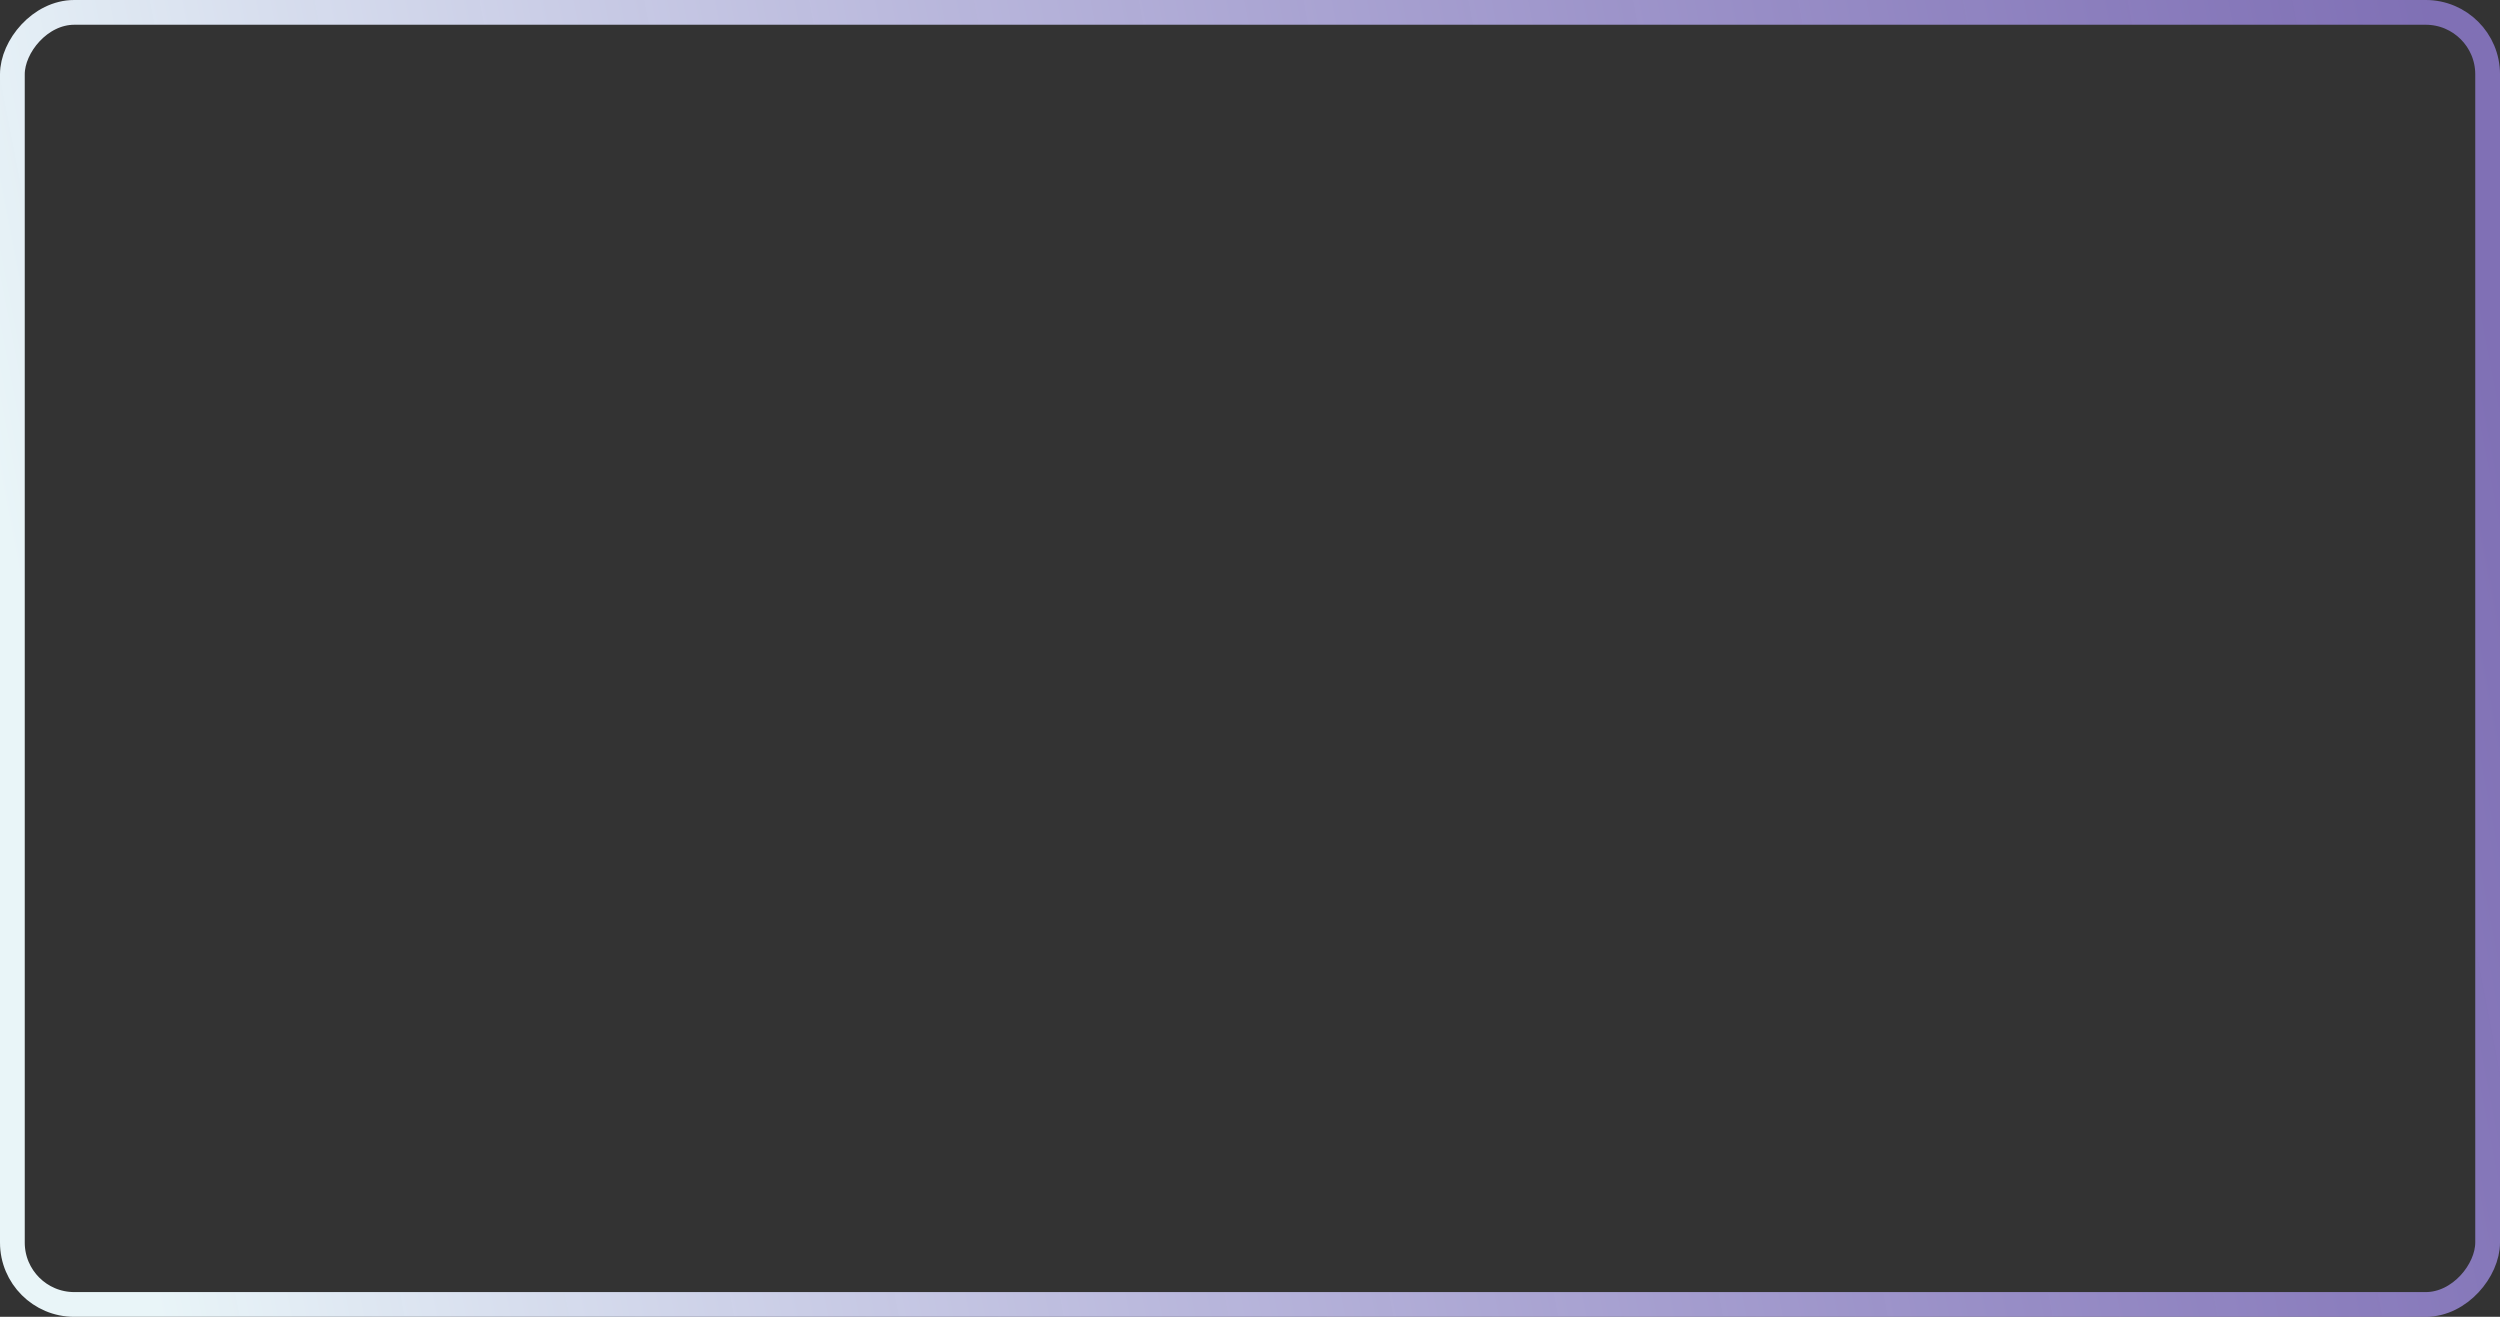 <?xml version="1.0" encoding="UTF-8"?> <svg xmlns="http://www.w3.org/2000/svg" width="2020" height="1064" viewBox="0 0 2020 1064" fill="none"><rect x="0" y="0" width="2020" height="1064" fill="#333333" stroke="none"/> <rect x="-10" y="10" width="500" height="261" rx="12.5" transform="matrix(-4 0 0 4 1970 -30)" stroke="url(#paint0_linear_214_19)" stroke-width="5"></rect> <defs> <linearGradient id="paint0_linear_214_19" x1="1.57911e-06" y1="22.167" x2="490.944" y2="117.183" gradientUnits="userSpaceOnUse"> <stop stop-color="#A18BED" stop-opacity="0.7"></stop> <stop offset="1" stop-color="#E9F5F8"></stop> </linearGradient> </defs> </svg> 